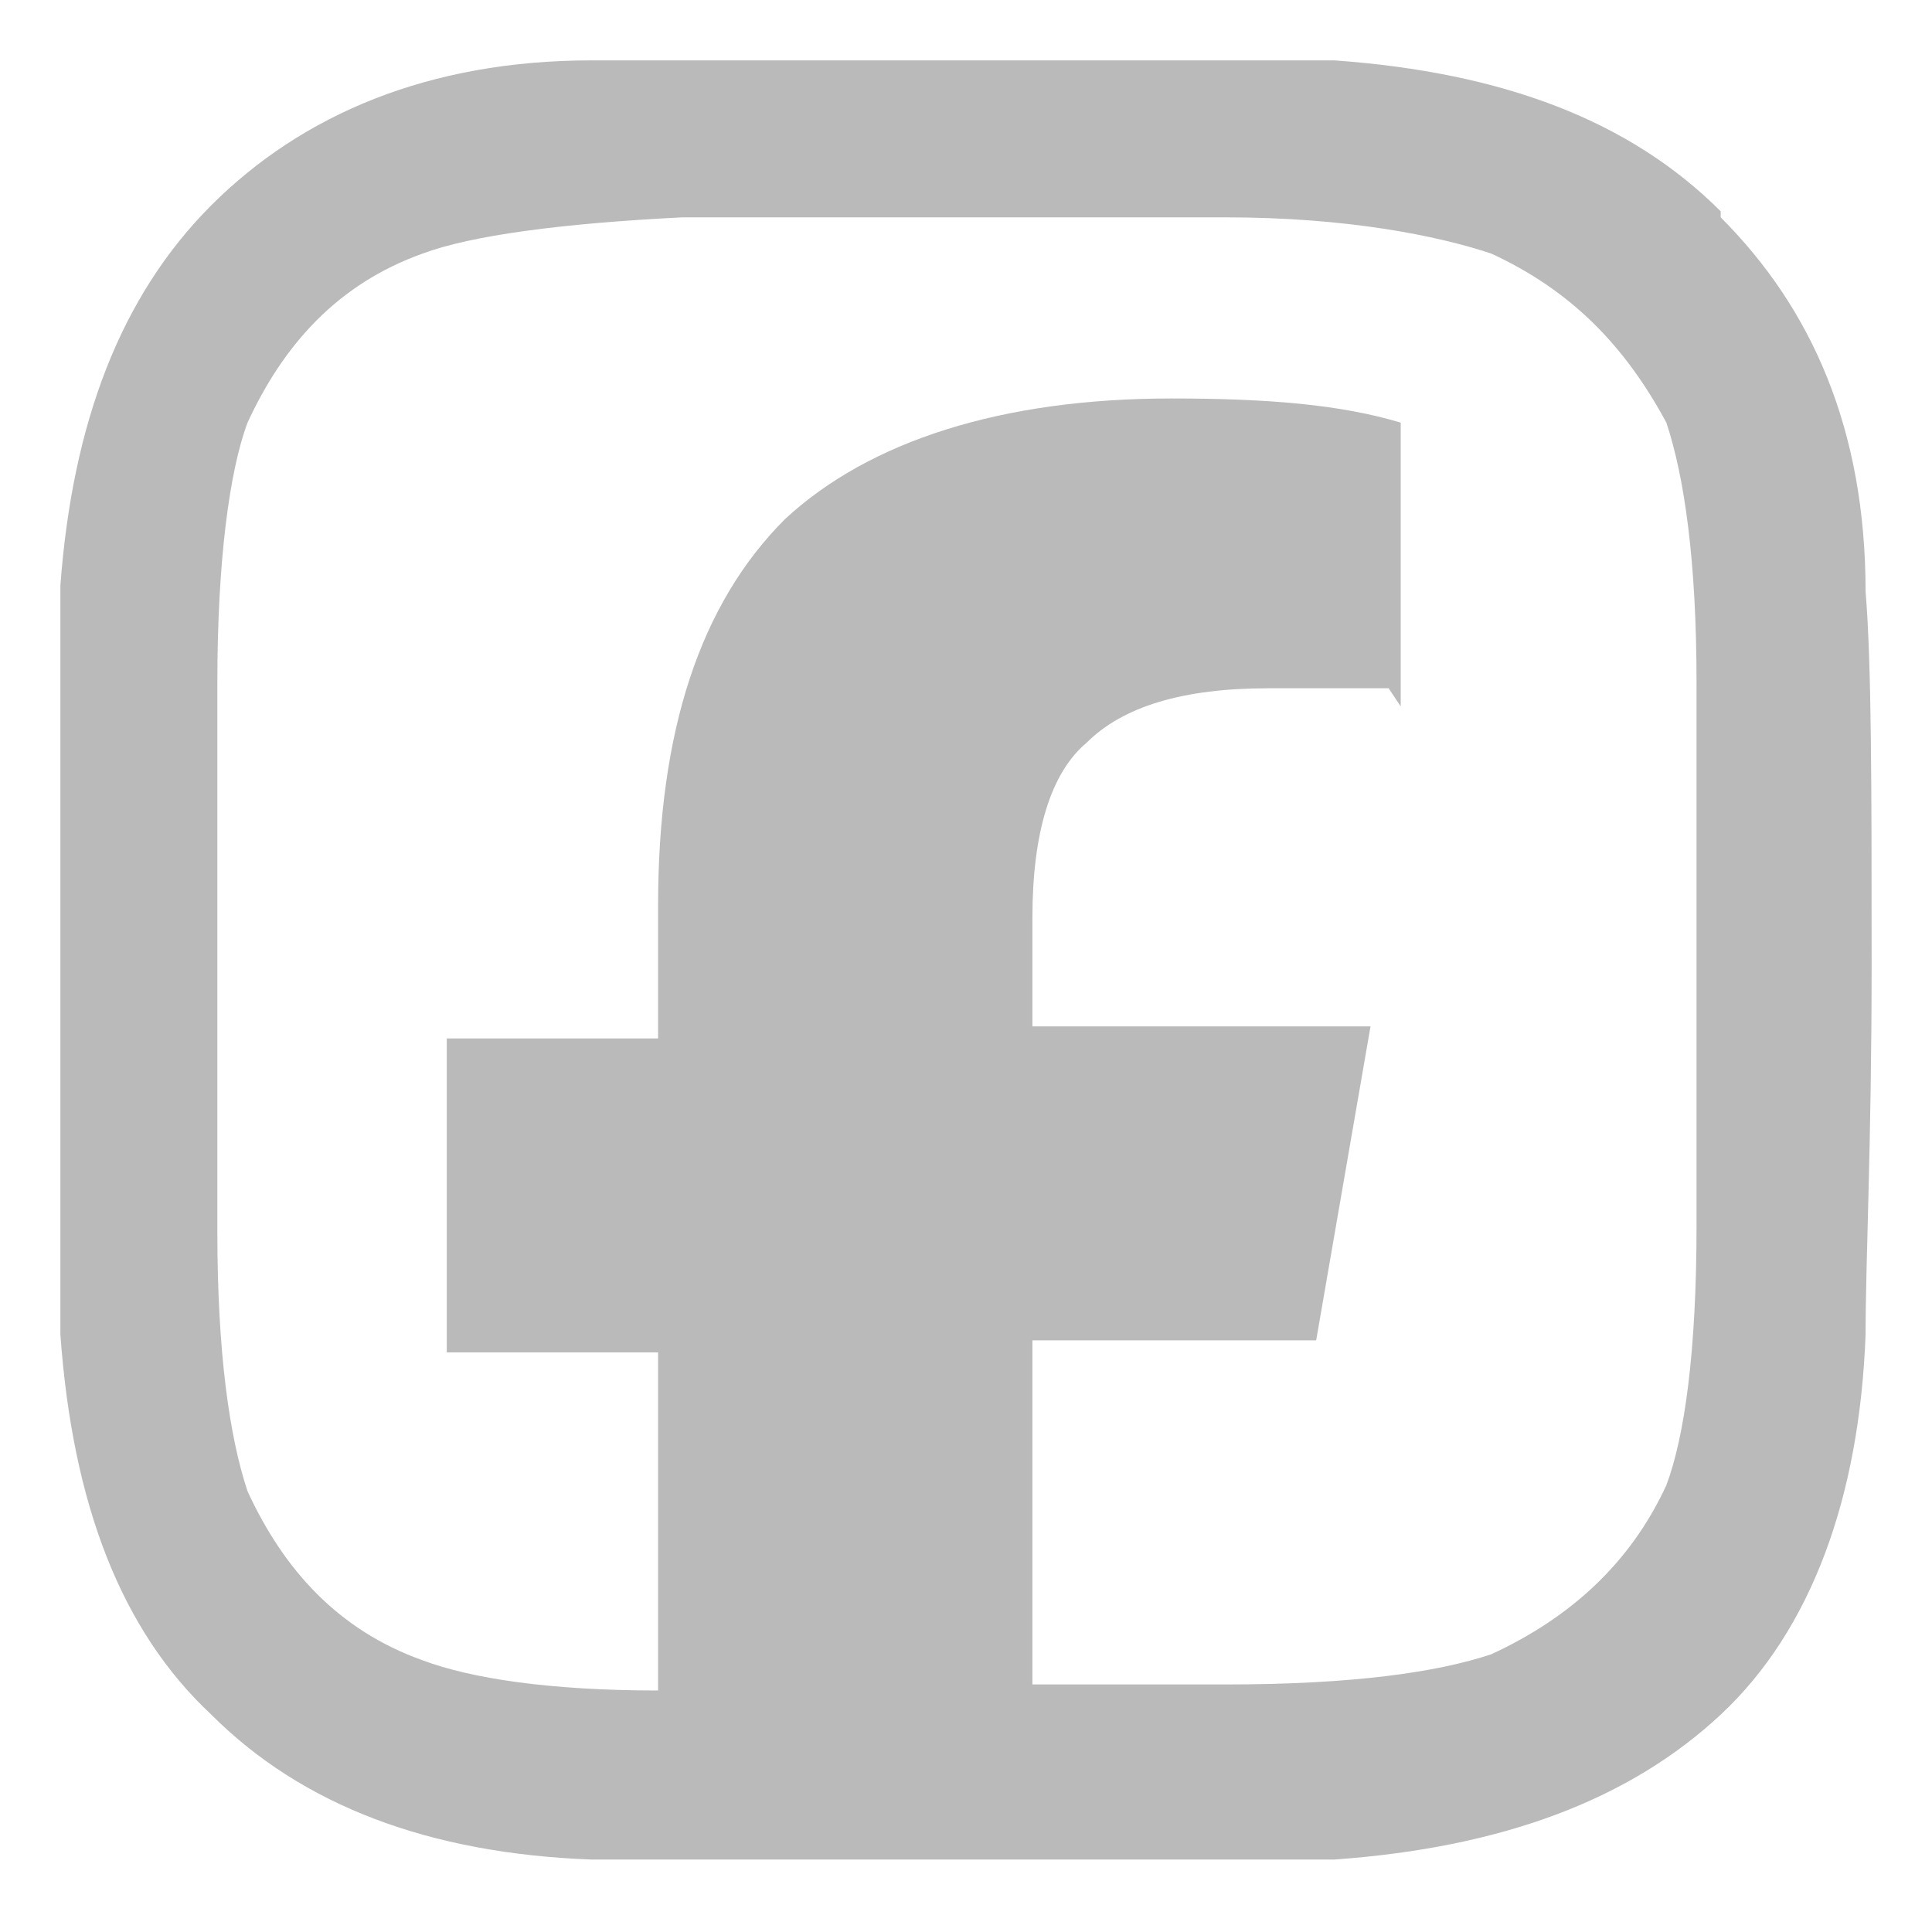 <?xml version="1.0" encoding="UTF-8"?>
<svg id="Layer_1" data-name="Layer 1" xmlns="http://www.w3.org/2000/svg" version="1.1" viewBox="0 0 32 32">
  <defs>
    <style>
      .cls-1 {
        fill: #bababa;
        stroke-width: 0px;
      }
    </style>
  </defs>
  <g id="Layer_1_copy" data-name="Layer 1 copy">
    <path class="cls-1" d="M28.5,3.5c-1.5-1.5-3.6-2.3-6.4-2.5-1.2,0-3.2,0-6.1,0s-5,0-6.2,0c-2.7,0-4.8.9-6.3,2.4-1.5,1.5-2.3,3.6-2.5,6.3,0,4.2,0,8.3,0,12.4.2,2.8,1,4.9,2.5,6.3,1.5,1.5,3.6,2.3,6.3,2.4.4,0,.8,0,1.2,0,2.1,0,4.2,0,6.2,0,1.6,0,3.2,0,4.9,0,2.8-.2,4.9-1,6.4-2.4s2.3-3.6,2.4-6.3c0-1.2.1-3.2.1-6.1s0-5-.1-6.2c0-2.7-.9-4.7-2.4-6.2M23.2,11.7v-4.7c-1-.3-2.2-.4-3.8-.4-2.8,0-5,.7-6.4,2-1.4,1.4-2.1,3.5-2.1,6.4v2.2h-3.5v5.2h3.5v5.6c-1.8,0-3.1-.2-3.9-.5-1.4-.5-2.3-1.5-2.9-2.8-.3-.9-.5-2.3-.5-4.3v-9.1c0-2,.2-3.5.5-4.3.6-1.3,1.5-2.3,2.9-2.8.8-.3,2.3-.5,4.3-.6,1.1,0,2.6,0,4.5,0h4.5c2,0,3.5.3,4.4.6,1.3.6,2.2,1.5,2.9,2.8.3.9.5,2.3.5,4.3,0,1.2,0,2.7,0,4.5v4.5c0,2.1-.2,3.5-.5,4.3-.6,1.3-1.6,2.2-2.9,2.8-.9.3-2.3.5-4.4.5-.2,0-1.3,0-3.2,0v-5.7h4.7l.9-5.2h-5.6v-1.8c0-1.4.3-2.4.9-2.9.6-.6,1.6-.9,3-.9h2Z"/>
  </g>
</svg>